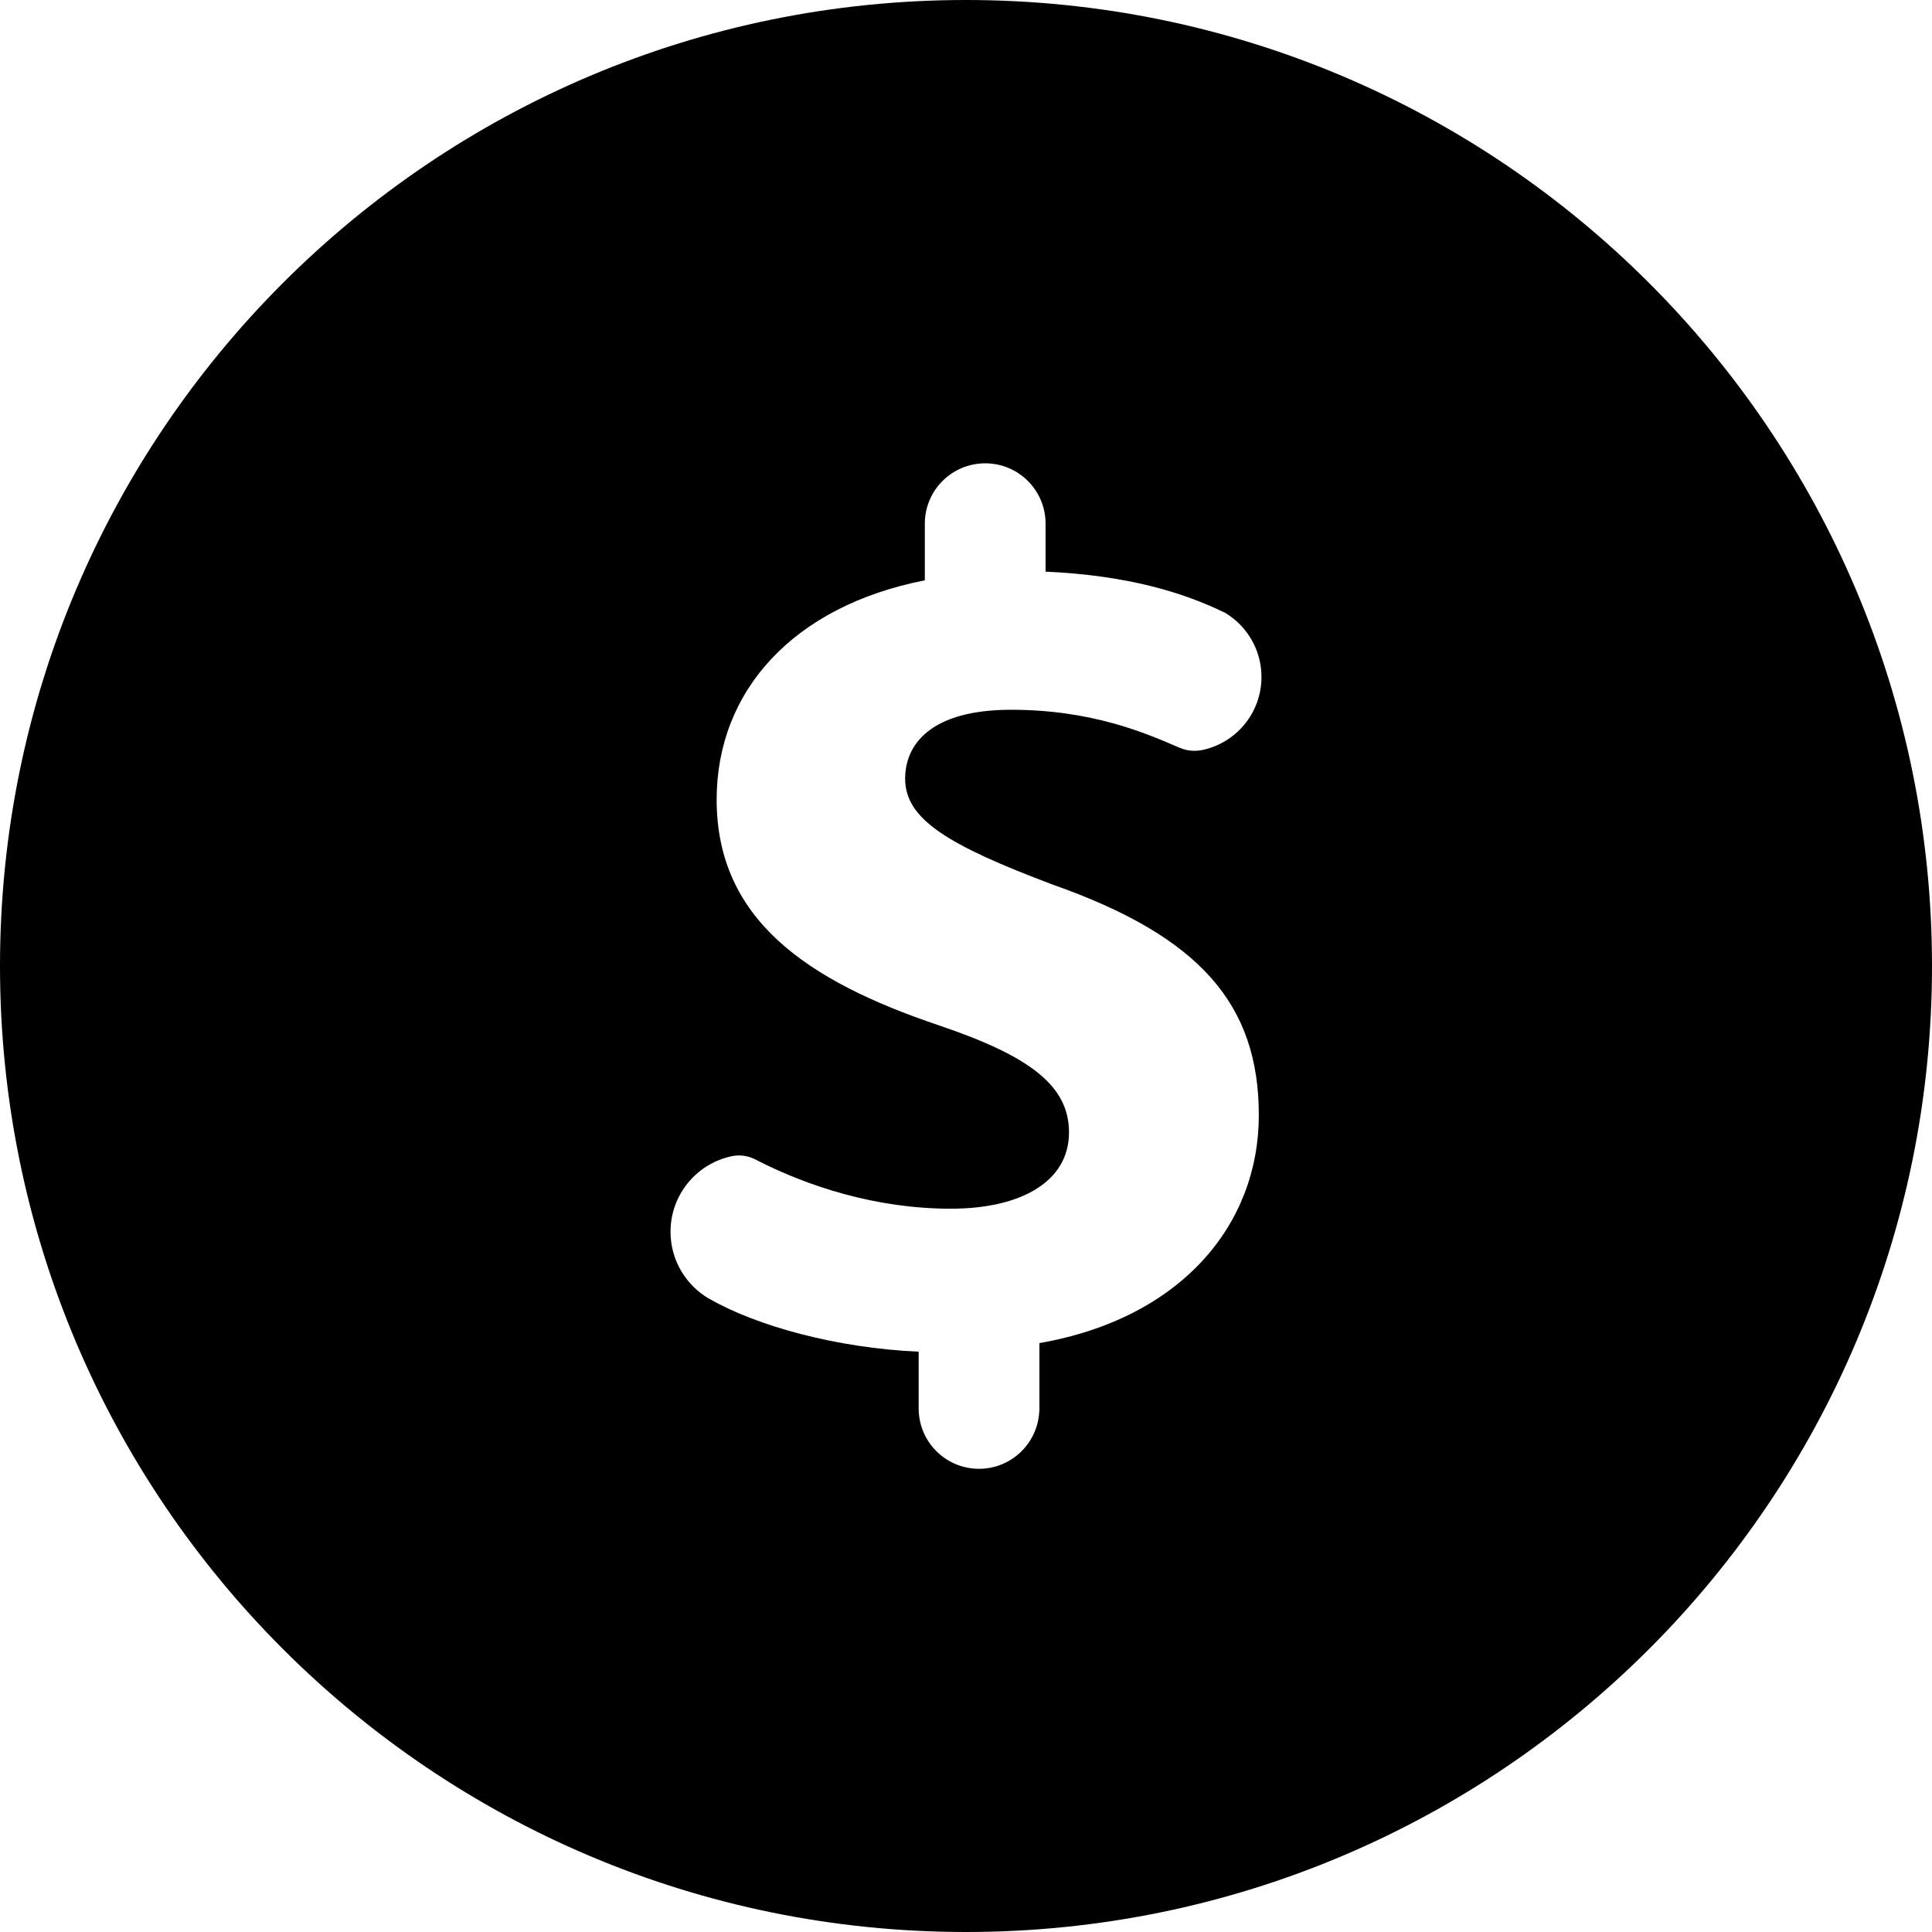 <svg width="16" height="16" viewBox="0 0 16 16" fill="none" xmlns="http://www.w3.org/2000/svg">
<path d="M8 0C3.582 0 0 3.582 0 8C0 12.418 3.582 16 8 16C12.418 16 16 12.418 16 8C16 3.582 12.418 0 8 0ZM8.721 7.327C9.935 7.755 10.425 8.316 10.425 9.235C10.425 10.143 9.782 10.918 8.608 11.123V11.684L8.607 11.684C8.596 11.951 8.377 12.164 8.108 12.164C7.831 12.164 7.608 11.94 7.608 11.664C7.608 11.66 7.608 11.656 7.608 11.652V11.194C6.926 11.164 6.264 10.98 5.876 10.757C5.875 10.756 5.874 10.756 5.873 10.756C5.682 10.645 5.553 10.438 5.553 10.201C5.553 9.896 5.766 9.641 6.052 9.577C6.053 9.577 6.054 9.576 6.055 9.576C6.076 9.572 6.097 9.569 6.119 9.569C6.172 9.569 6.222 9.583 6.265 9.607C6.686 9.823 7.253 10.01 7.873 10.01C8.455 10.01 8.853 9.786 8.853 9.378C8.853 8.99 8.527 8.745 7.771 8.49C6.68 8.122 5.935 7.612 5.935 6.622C5.935 5.724 6.567 5.02 7.659 4.806V4.337C7.659 4.06 7.883 3.837 8.159 3.837C8.435 3.837 8.659 4.06 8.659 4.337V4.734C9.342 4.765 9.801 4.908 10.137 5.071H10.138C10.138 5.071 10.138 5.071 10.138 5.071C10.138 5.071 10.139 5.071 10.139 5.071V5.071C10.323 5.178 10.447 5.378 10.447 5.606C10.447 5.905 10.236 6.154 9.954 6.212C9.952 6.212 9.95 6.212 9.948 6.213C9.929 6.216 9.911 6.218 9.891 6.218C9.848 6.218 9.808 6.209 9.771 6.193C9.77 6.193 9.77 6.193 9.769 6.193C9.494 6.073 9.045 5.878 8.374 5.878C7.71 5.878 7.496 6.163 7.496 6.449C7.496 6.786 7.853 7 8.721 7.327L8.721 7.327Z" fill="#000"/>
</svg>

